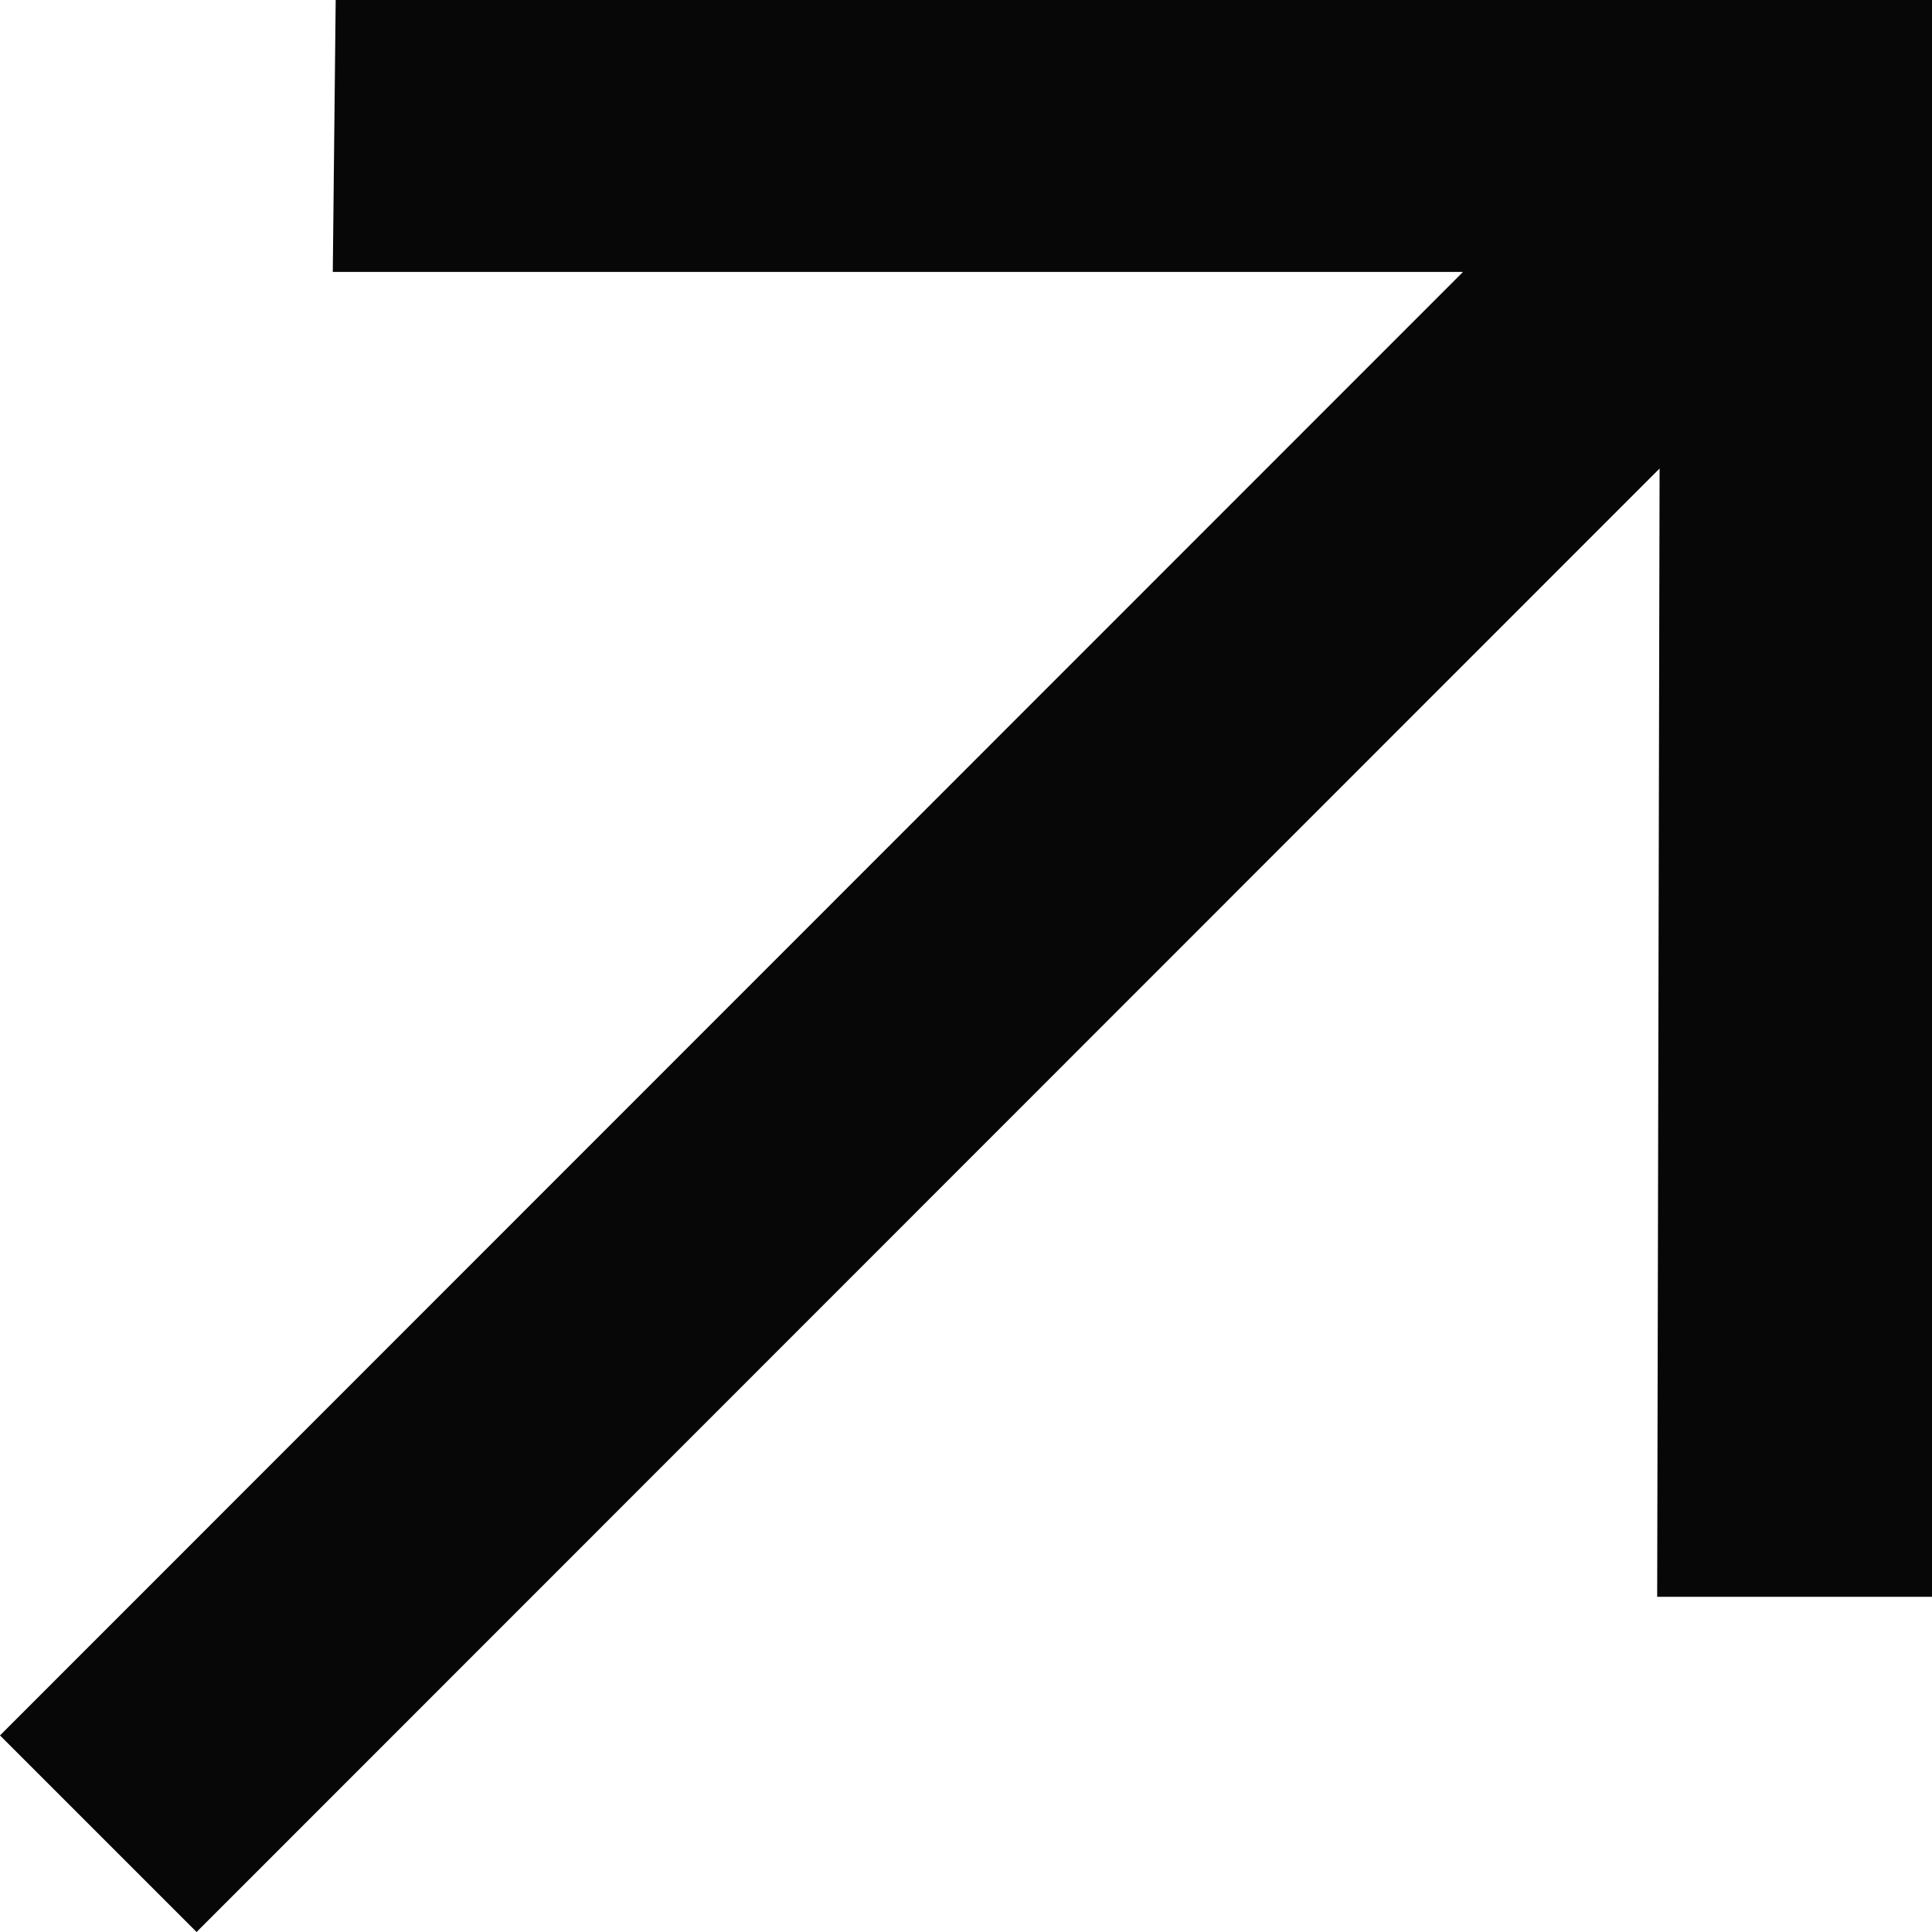 <?xml version="1.0" encoding="UTF-8"?>
<svg xmlns="http://www.w3.org/2000/svg" width="4" height="4" viewBox="0 0 4 4" fill="none">
  <path d="M0.407 4L0 3.593L3.029 0.563H0.689L0.695 0H4V3.306H3.431L3.436 0.97L0.407 4Z" fill="#070707"></path>
</svg>
